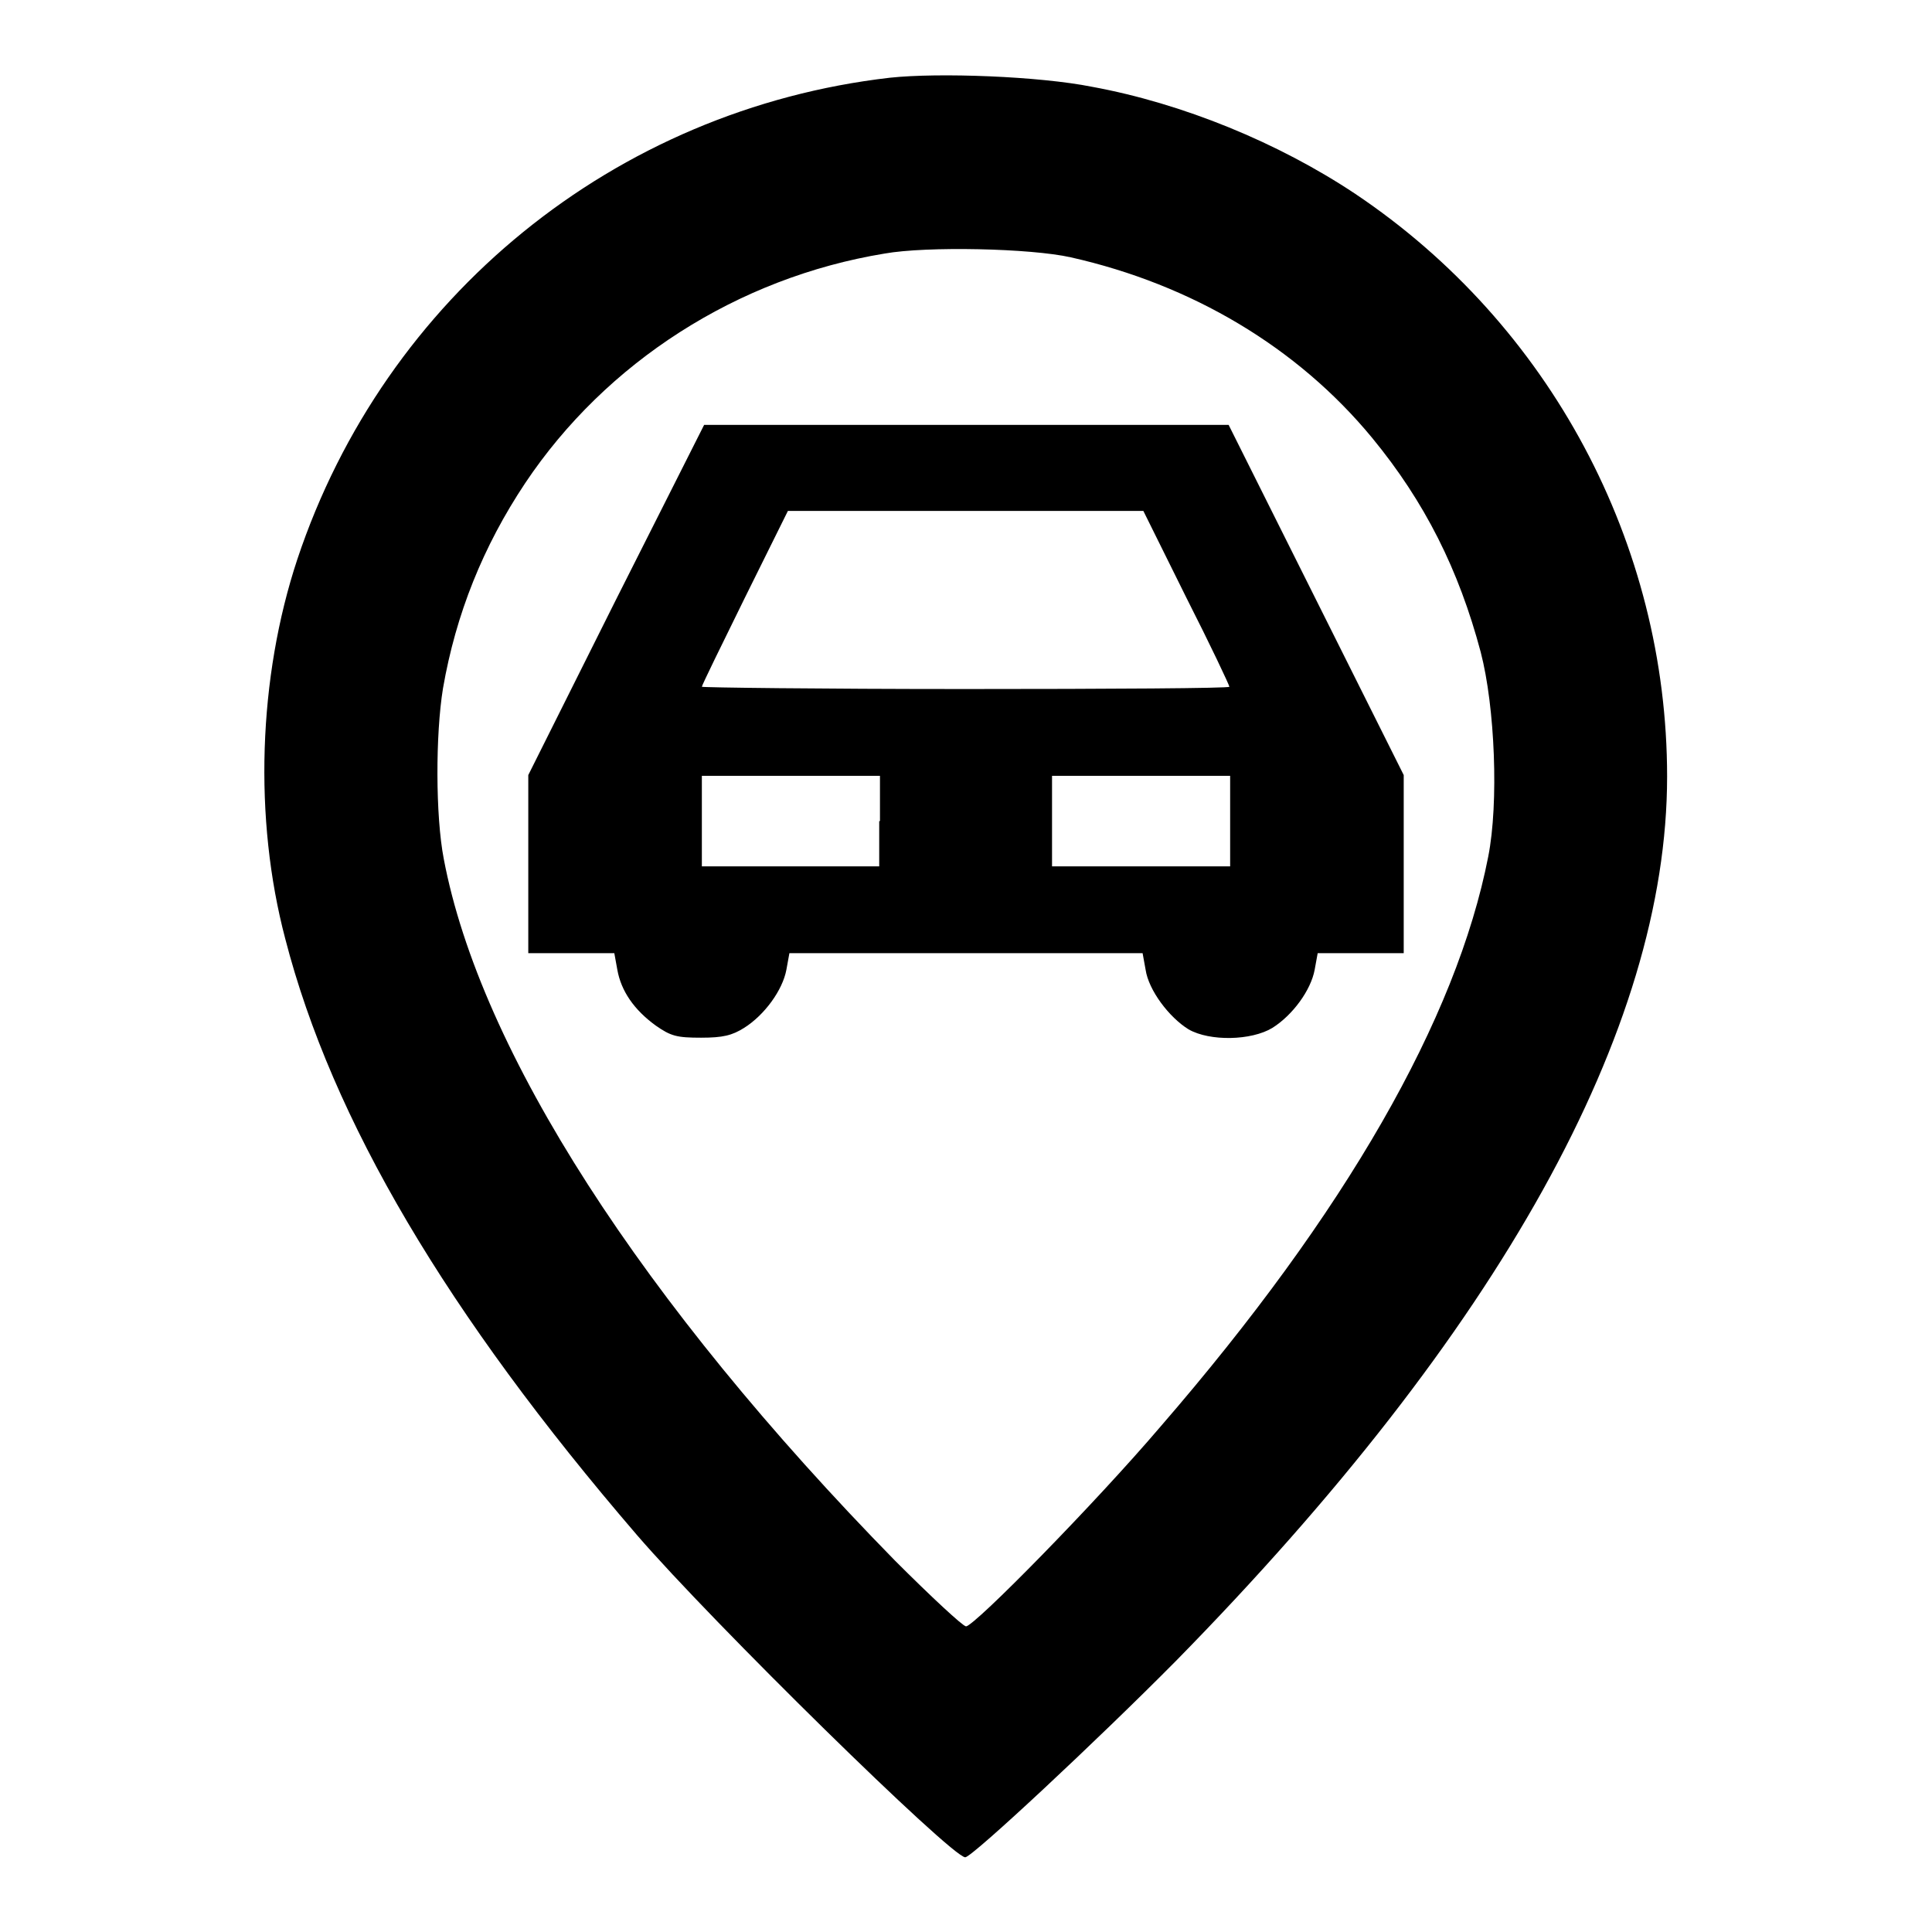 <?xml version="1.0" encoding="utf-8"?>
<!-- Svg Vector Icons : http://www.onlinewebfonts.com/icon -->
<!DOCTYPE svg PUBLIC "-//W3C//DTD SVG 1.1//EN" "http://www.w3.org/Graphics/SVG/1.1/DTD/svg11.dtd">
<svg version="1.1" xmlns="http://www.w3.org/2000/svg" xmlns:xlink="http://www.w3.org/1999/xlink" x="0px" y="0px" viewBox="0 0 256 256" enable-background="new 0 0 256 256" xml:space="preserve">
<g><g><g><path fill="#000000" d="M117.9,10.3c-36.4,4.2-66.9,29-78.5,63.8c-5.2,15.7-5.8,34.4-1.6,50.3c6.2,24,21.4,49.7,46.6,79c10,11.6,41.7,42.7,43.5,42.7c0.9,0,17.5-15.5,27.9-26c42.9-43.7,65.1-83.7,65.1-117.2c0-30.8-15.5-59.9-41.3-77.2c-10.2-6.8-22.9-12-34.9-14.2C137.7,10.1,124.4,9.6,117.9,10.3z M141.9,34.1c16,3.6,30,11.9,39.9,23.9c7,8.5,11.5,17.5,14.4,28.4c1.9,7.3,2.4,20,1,27.1c-4.2,21.5-18.9,47.2-43.4,75.5c-8.6,10.1-24.7,26.5-25.8,26.5c-0.4,0-4.6-3.9-9.4-8.7c-33.6-34.3-55-67.6-59.8-93c-1.1-5.7-1.1-16.5-0.1-22.6c1.7-9.8,5.3-18.8,10.9-27.2c10.7-16,28.1-27.2,47.6-30.4C122.8,32.6,136.6,32.9,141.9,34.1z"/><path fill="#000000" d="M81.6,79.5L70,102.7v11.8v11.8h5.7h5.7l0.4,2.2c0.5,2.8,2.2,5.3,5.1,7.4c2,1.4,2.8,1.6,6,1.6c2.9,0,4.1-0.3,5.7-1.3c2.7-1.7,5.1-5,5.6-7.7l0.4-2.2H128h23.4l0.4,2.2c0.4,2.7,3.1,6.3,5.7,7.9c2.8,1.6,8.3,1.5,11.1-0.2c2.7-1.7,5.1-5,5.6-7.7l0.4-2.2h5.7h5.7v-11.8v-11.8l-11.6-23.2l-11.6-23.2H128H93.3L81.6,79.5z M157.2,79.2c3.2,6.3,5.7,11.6,5.7,11.8c0,0.2-15.7,0.3-35,0.3S93,91.1,93,91c0-0.2,2.6-5.5,5.7-11.8l5.7-11.5H128h23.5L157.2,79.2z M116.5,108.8v6h-11.8H93v-6v-6h11.8h11.8V108.8z M163,108.8v6h-11.8h-11.8v-6v-6h11.8H163V108.8z"/></g></g></g>
</svg>